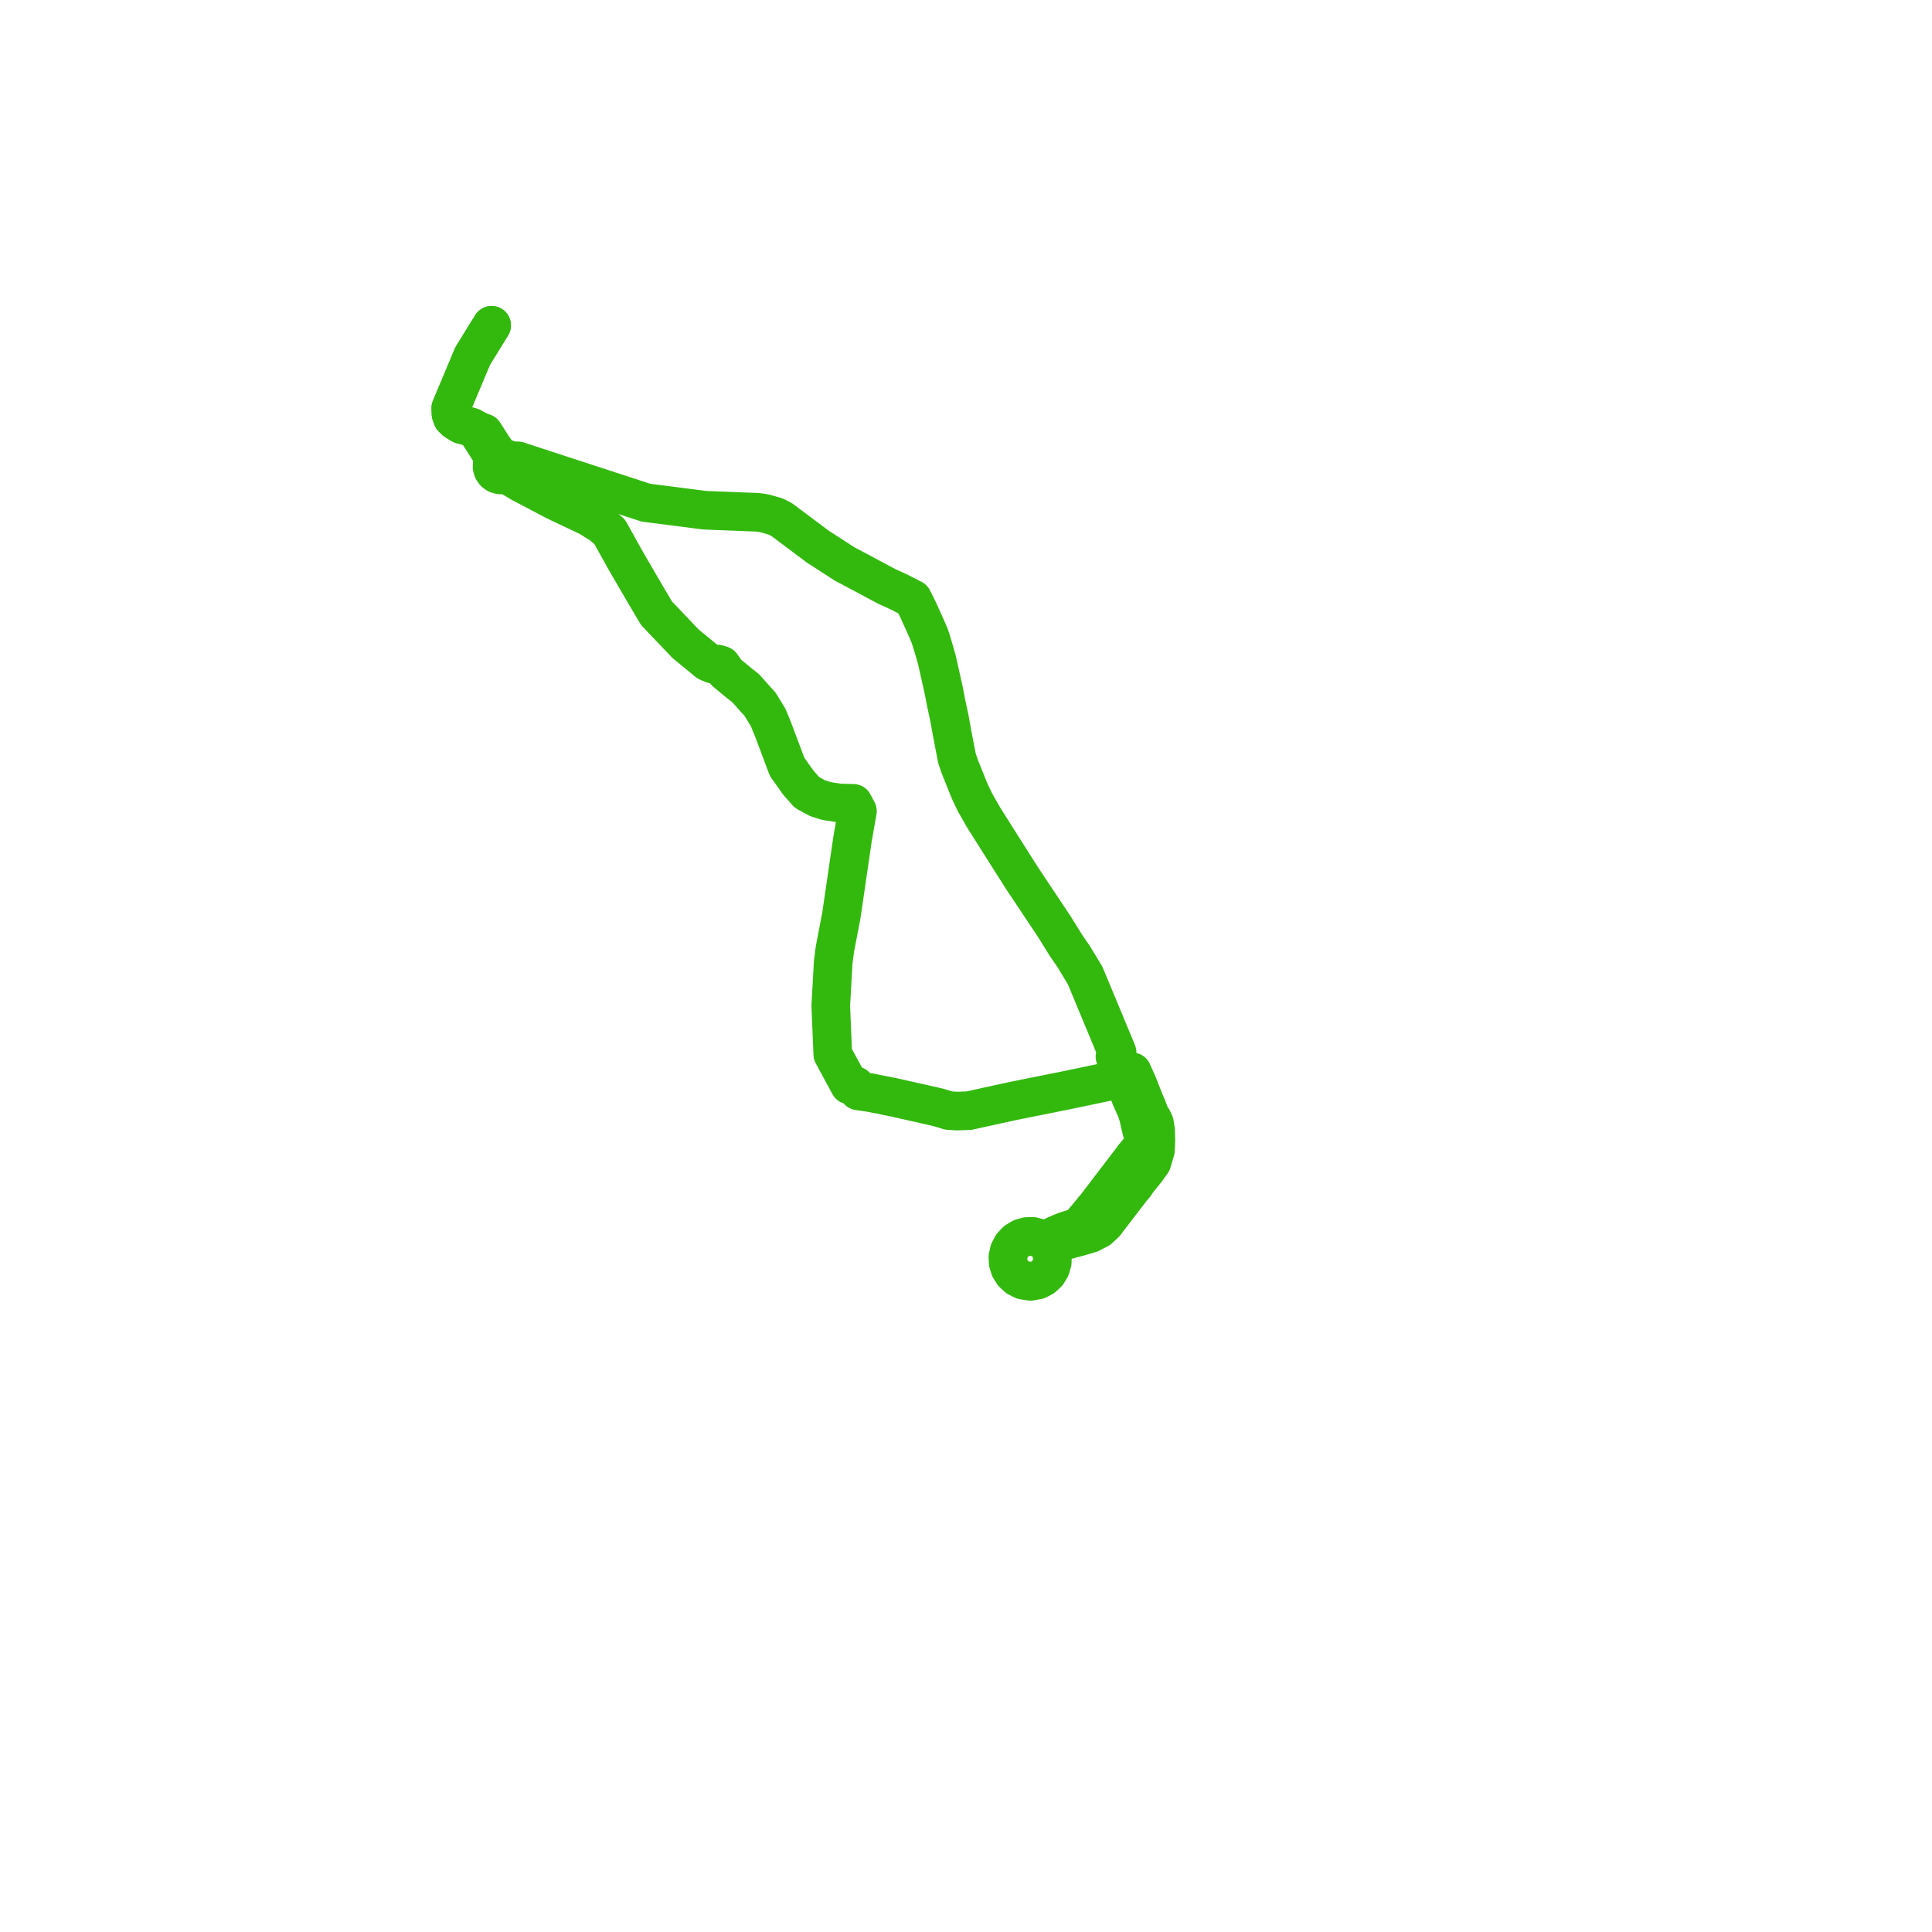     
<svg width="118.773" height="118.773" version="1.1"
     xmlns="http://www.w3.org/2000/svg">

  <title>Plan de ligne</title>
  <desc>Du 2013-09-02 au 9999-01-01</desc>

<path d='M 67.203 74.382 L 66.966 74.664 L 66.483 75.237 L 66.256 75.45 L 66.016 75.519 L 65.489 75.679 L 64.949 75.906 L 64.558 76.095 L 64.389 76.177 L 64.164 76.286 L 63.849 76.103 L 63.498 76.012 L 63.135 76.016 L 62.786 76.116 L 62.469 76.31 L 62.241 76.554 L 62.215 76.582 L 62.043 76.913 L 61.964 77.278 L 61.981 77.633 L 62.088 77.973 L 62.287 78.286 L 62.561 78.534 L 62.892 78.7 L 63.349 78.773 L 63.804 78.689 L 64.128 78.516 L 64.396 78.264 L 64.406 78.247 L 64.587 77.949 L 64.689 77.593 L 64.699 77.262 L 64.631 76.938 L 64.75 76.804 L 65.048 76.469 L 65.506 76.259 L 66.396 76.021 L 67.036 75.83 L 67.556 75.561 L 67.845 75.293 L 67.949 75.196 L 68.049 75.055 L 69.604 73.029 L 69.751 72.867 L 69.934 72.592 L 70.454 71.951 L 70.57 71.791 L 70.815 71.448 L 71.033 70.711 L 71.059 70.14 L 71.042 69.481 L 70.973 69.057 L 70.855 68.8 L 70.732 68.641 L 70.614 68.32 L 70.516 68.073 L 70.412 67.834 L 70.18 67.25 L 69.948 66.663 L 69.872 66.49 L 69.608 65.895 L 69.011 66.116 L 68.837 66.232 L 68.346 66.443 L 68.162 66.482 L 65.588 67.021 L 62.211 67.699 L 59.566 68.28 L 58.821 68.305 L 58.318 68.271 L 57.683 68.078 L 55.151 67.506 L 54.907 67.451 L 53.495 67.171 L 52.772 67.066 L 52.744 66.942 L 52.68 66.832 L 52.586 66.747 L 52.472 66.695 L 52.347 66.68 L 52.223 66.702 L 51.197 64.812 L 51.073 61.83 L 51.225 59.133 L 51.328 58.348 L 51.726 56.271 L 52.411 51.581 L 52.712 49.862 L 52.457 49.387 L 51.6 49.367 L 50.79 49.241 L 50.641 49.193 L 50.254 49.068 L 49.61 48.716 L 49.081 48.117 L 48.393 47.152 L 47.522 44.834 L 47.222 44.105 L 46.723 43.289 L 46.383 42.917 L 45.847 42.315 L 45.38 41.946 L 44.825 41.485 L 44.614 41.312 L 44.543 41.163 L 44.348 40.893 L 44.128 40.826 L 43.826 40.829 L 43.508 40.695 L 42.152 39.58 L 40.361 37.701 L 39.484 36.218 L 39.45 36.158 L 38.44 34.417 L 38.082 33.773 L 37.481 32.693 L 36.954 32.244 L 36.182 31.766 L 34.168 30.814 L 32.008 29.677 L 31.256 29.228 L 31.071 29.118 L 31.189 29.02 L 31.275 28.894 L 31.323 28.748 L 31.328 28.595 L 31.291 28.445 L 31.215 28.313 L 31.08 28.19 L 30.912 28.119 L 30.73 28.108 L 30.298 27.479 L 29.742 26.613 L 29.432 26.509 L 28.985 26.263 L 28.491 26.129 L 28.369 26.097 L 28.005 25.874 L 27.813 25.686 L 27.727 25.445 L 27.714 25.088 L 27.96 24.501 L 28.426 23.392 L 28.649 22.861 L 28.884 22.3 L 29.056 21.891 L 30.224 20' fill='transparent' stroke='#33b90e' stroke-linecap='round' stroke-linejoin='round' stroke-width='2.375'/><path d='M 30.224 20 L 29.056 21.891 L 28.884 22.3 L 28.426 23.392 L 27.96 24.501 L 27.714 25.088 L 27.727 25.445 L 27.813 25.686 L 28.005 25.874 L 28.369 26.097 L 28.491 26.129 L 28.985 26.263 L 29.432 26.509 L 29.491 26.768 L 30.047 27.634 L 30.158 27.848 L 30.256 28.039 L 30.385 28.289 L 30.304 28.41 L 30.258 28.548 L 30.254 28.727 L 30.307 28.898 L 30.412 29.043 L 30.558 29.145 L 30.729 29.195 L 30.907 29.185 L 31.071 29.118 L 31.189 29.02 L 31.275 28.894 L 31.323 28.748 L 31.328 28.595 L 31.291 28.445 L 31.215 28.313 L 31.835 28.332 L 34.396 29.168 L 39.714 30.905 L 42.632 31.278 L 43.325 31.367 L 46.565 31.495 L 46.952 31.546 L 47.673 31.748 L 48.048 31.937 L 50.285 33.612 L 51.934 34.676 L 53.495 35.505 L 54.509 36.049 L 55.234 36.378 L 56.111 36.826 L 56.418 37.437 L 56.821 38.324 L 57.049 38.844 L 57.15 39.077 L 57.268 39.436 L 57.448 40.042 L 57.48 40.15 L 57.565 40.456 L 57.603 40.591 L 57.861 41.744 L 57.899 41.916 L 58.034 42.518 L 58.157 43.177 L 58.354 44.084 L 58.535 45.079 L 58.576 45.303 L 58.833 46.628 L 59.019 47.167 L 59.099 47.366 L 59.61 48.634 L 59.931 49.31 L 60.457 50.235 L 61.875 52.48 L 61.987 52.657 L 62.354 53.234 L 62.827 53.979 L 64.812 56.958 L 65.552 58.15 L 65.996 58.789 L 66.712 59.974 L 67.415 61.665 L 67.885 62.795 L 68.275 63.735 L 68.675 64.697 L 68.545 64.953 L 68.553 64.999 L 68.6 65.131 L 68.856 65.729 L 69.011 66.116 L 69.24 66.743 L 69.526 67.49 L 69.879 68.289 L 70.001 68.678 L 70.026 68.801 L 70.07 69.018 L 70.149 69.339 L 70.237 69.688 L 70.361 70.33 L 69.695 71.124 L 69.643 71.201 L 69.452 71.45 L 68.44 72.775 L 67.277 74.297 L 67.203 74.382' fill='transparent' stroke='#33b90e' stroke-linecap='round' stroke-linejoin='round' stroke-width='2.375'/>
</svg>
